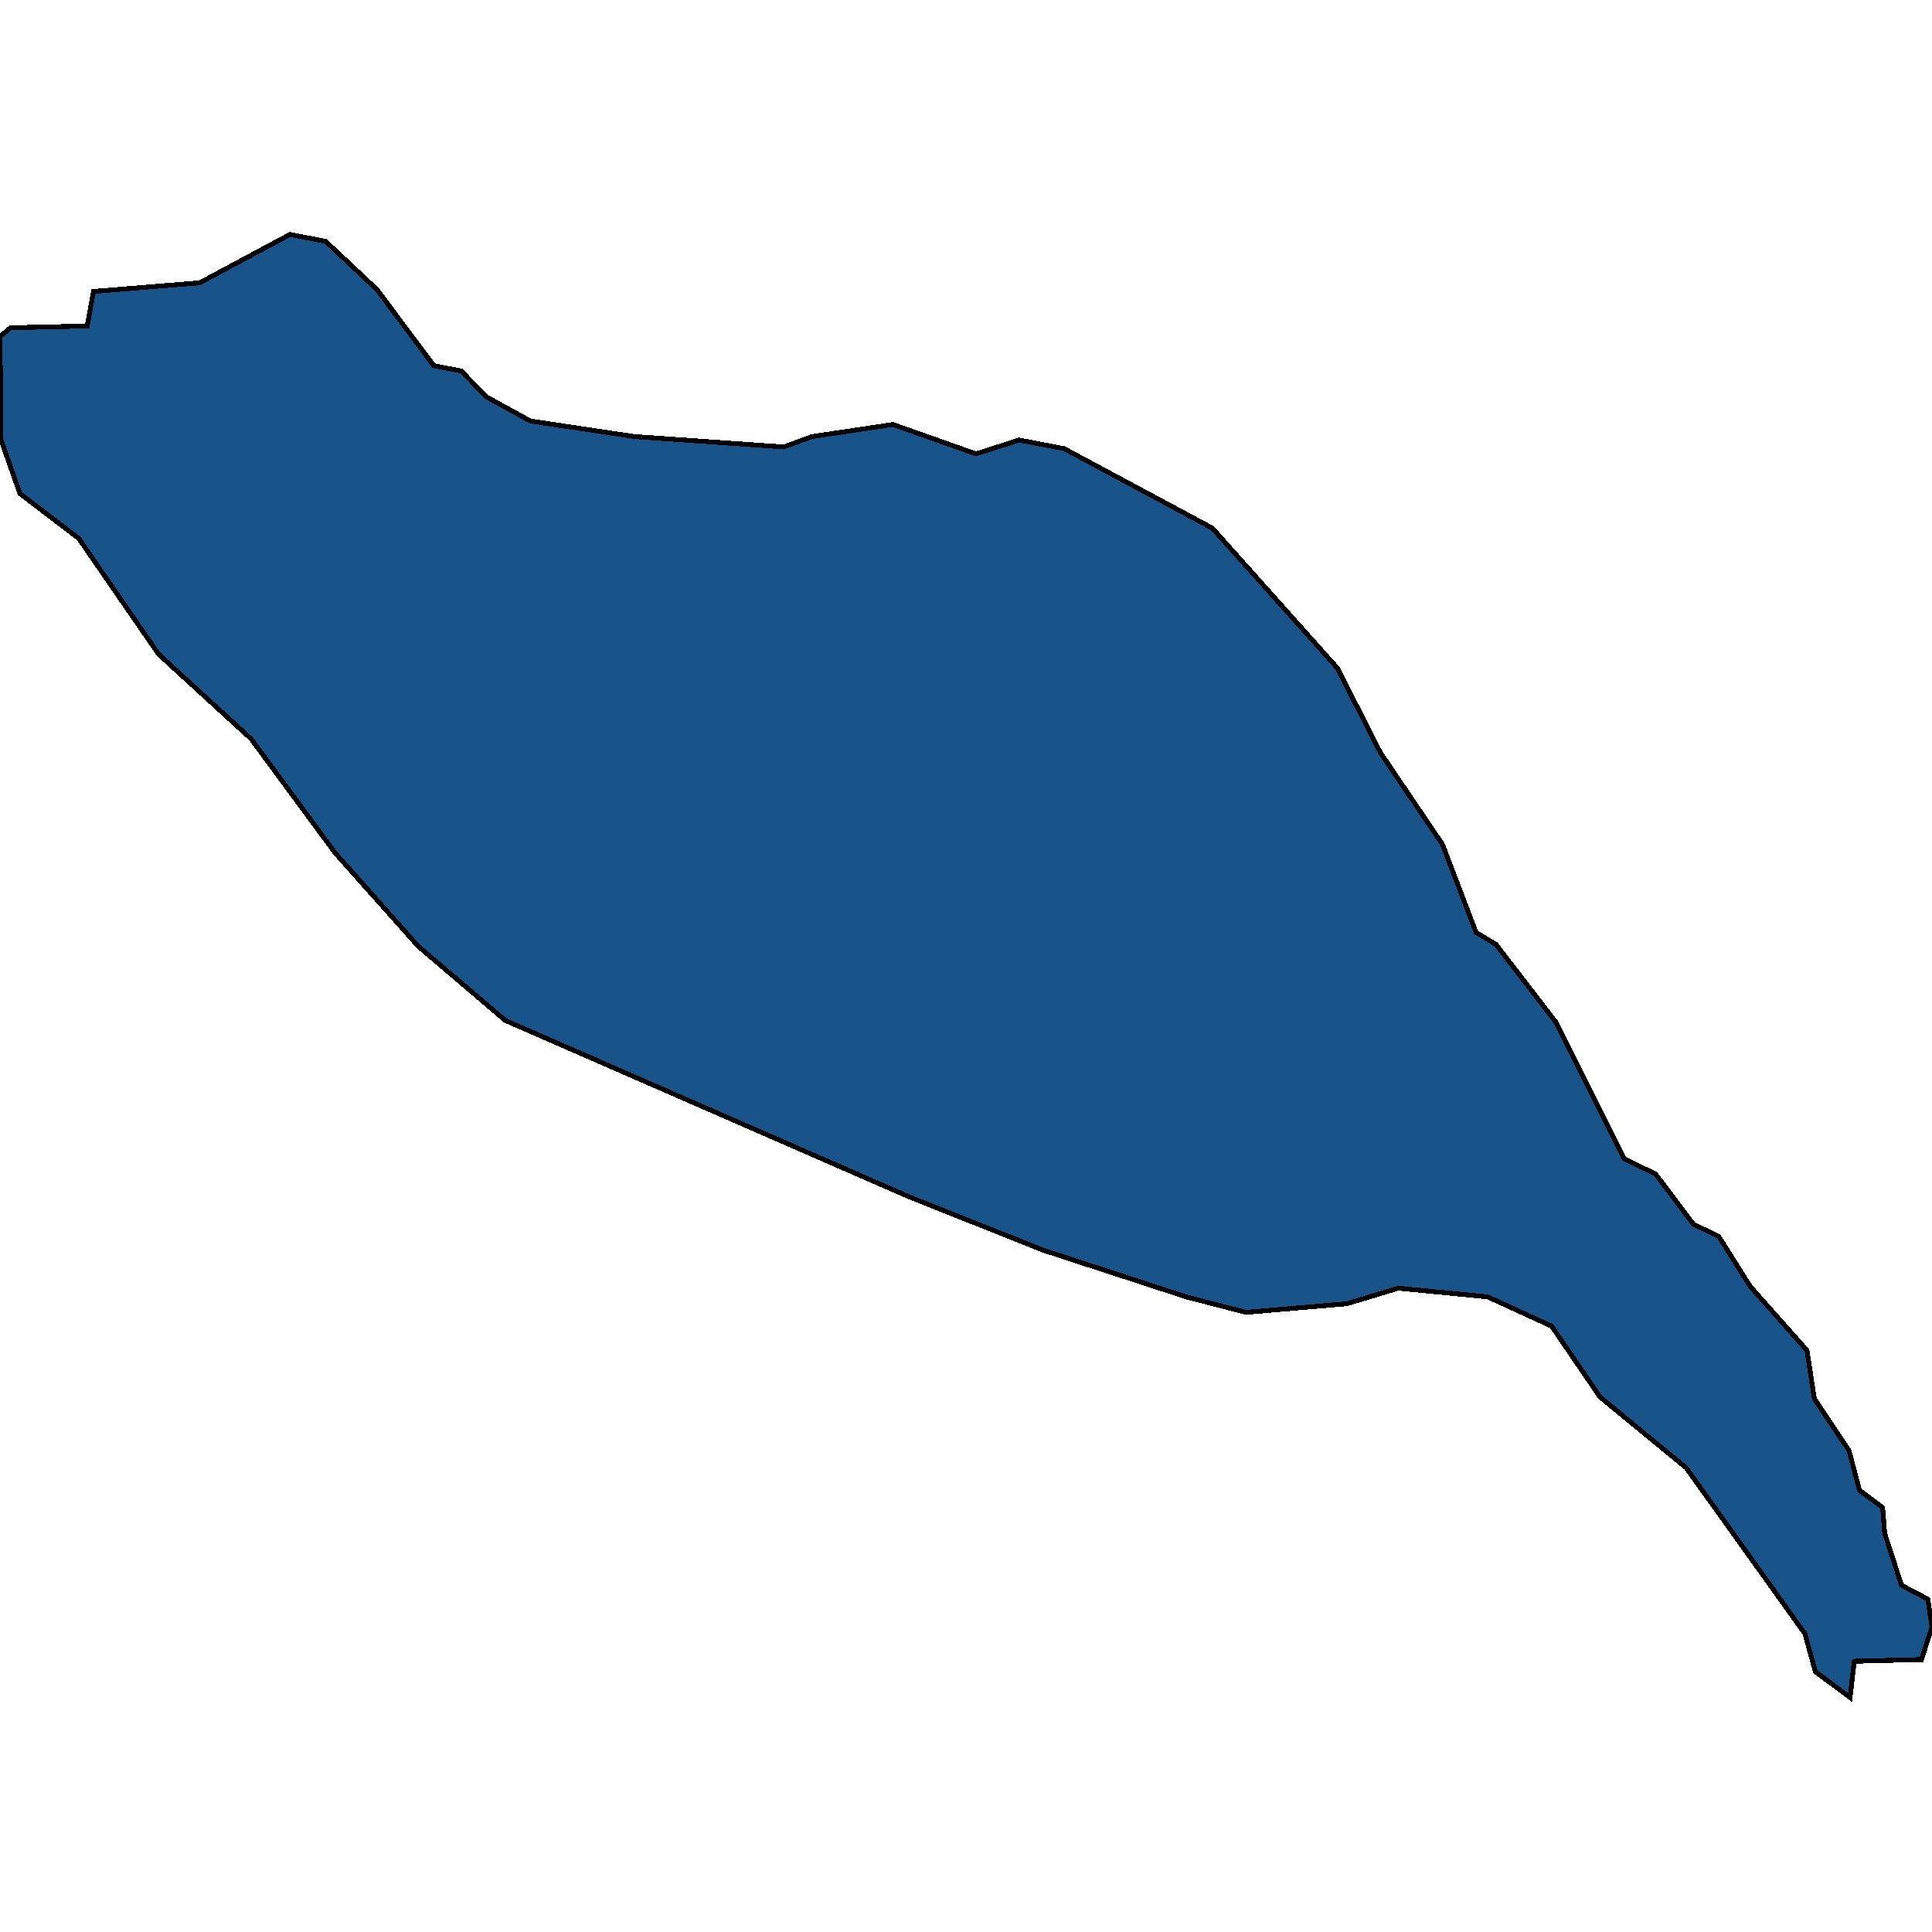 <svg xmlns="http://www.w3.org/2000/svg" width="400" height="400"><path d="m383.034 351.458-7.178-5.364-2.175-7.867-24.578-34.33-17.836-14.663-10.005-14.662-13.269-6.08-18.488-1.787-10.658 3.218-20.88 1.788-12.399-3.218-29.581-9.656-27.841-11.086-83.524-36.478-18.053-15.378-17.183-19.313-17.401-23.604-19.141-17.525-16.53-23.962-12.181-9.3L.218 91.105 0 69.644l2.175-1.788 15.878-.357 1.305-7.154 21.969-1.788 18.706-10.015 7.395 1.431 10.658 10.015L89.83 75.725l5.656 1.073 5.22 5.365 9.135 5.007 21.534 3.219 30.886 2.146 5.873-2.146 16.748-2.504 17.183 6.08 8.918-2.86 9.353 1.787 30.669 16.453 25.884 28.97 8.918 17.524 12.833 18.955 6.96 18.24 4.133 2.503 12.398 16.093 14.138 28.253 6.525 3.219 7.83 10.37 5.22 2.504 6.526 10.37 11.745 13.233 1.523 10.013 7.178 10.728 2.175 8.225 4.785 3.576.435 5.364 3.48 10.729 5.438 2.86.87 5.722-2.175 6.795-13.92.357Z" style="stroke:#000;fill:#18548a;shape-rendering:crispEdges;stroke-width:1px"/></svg>